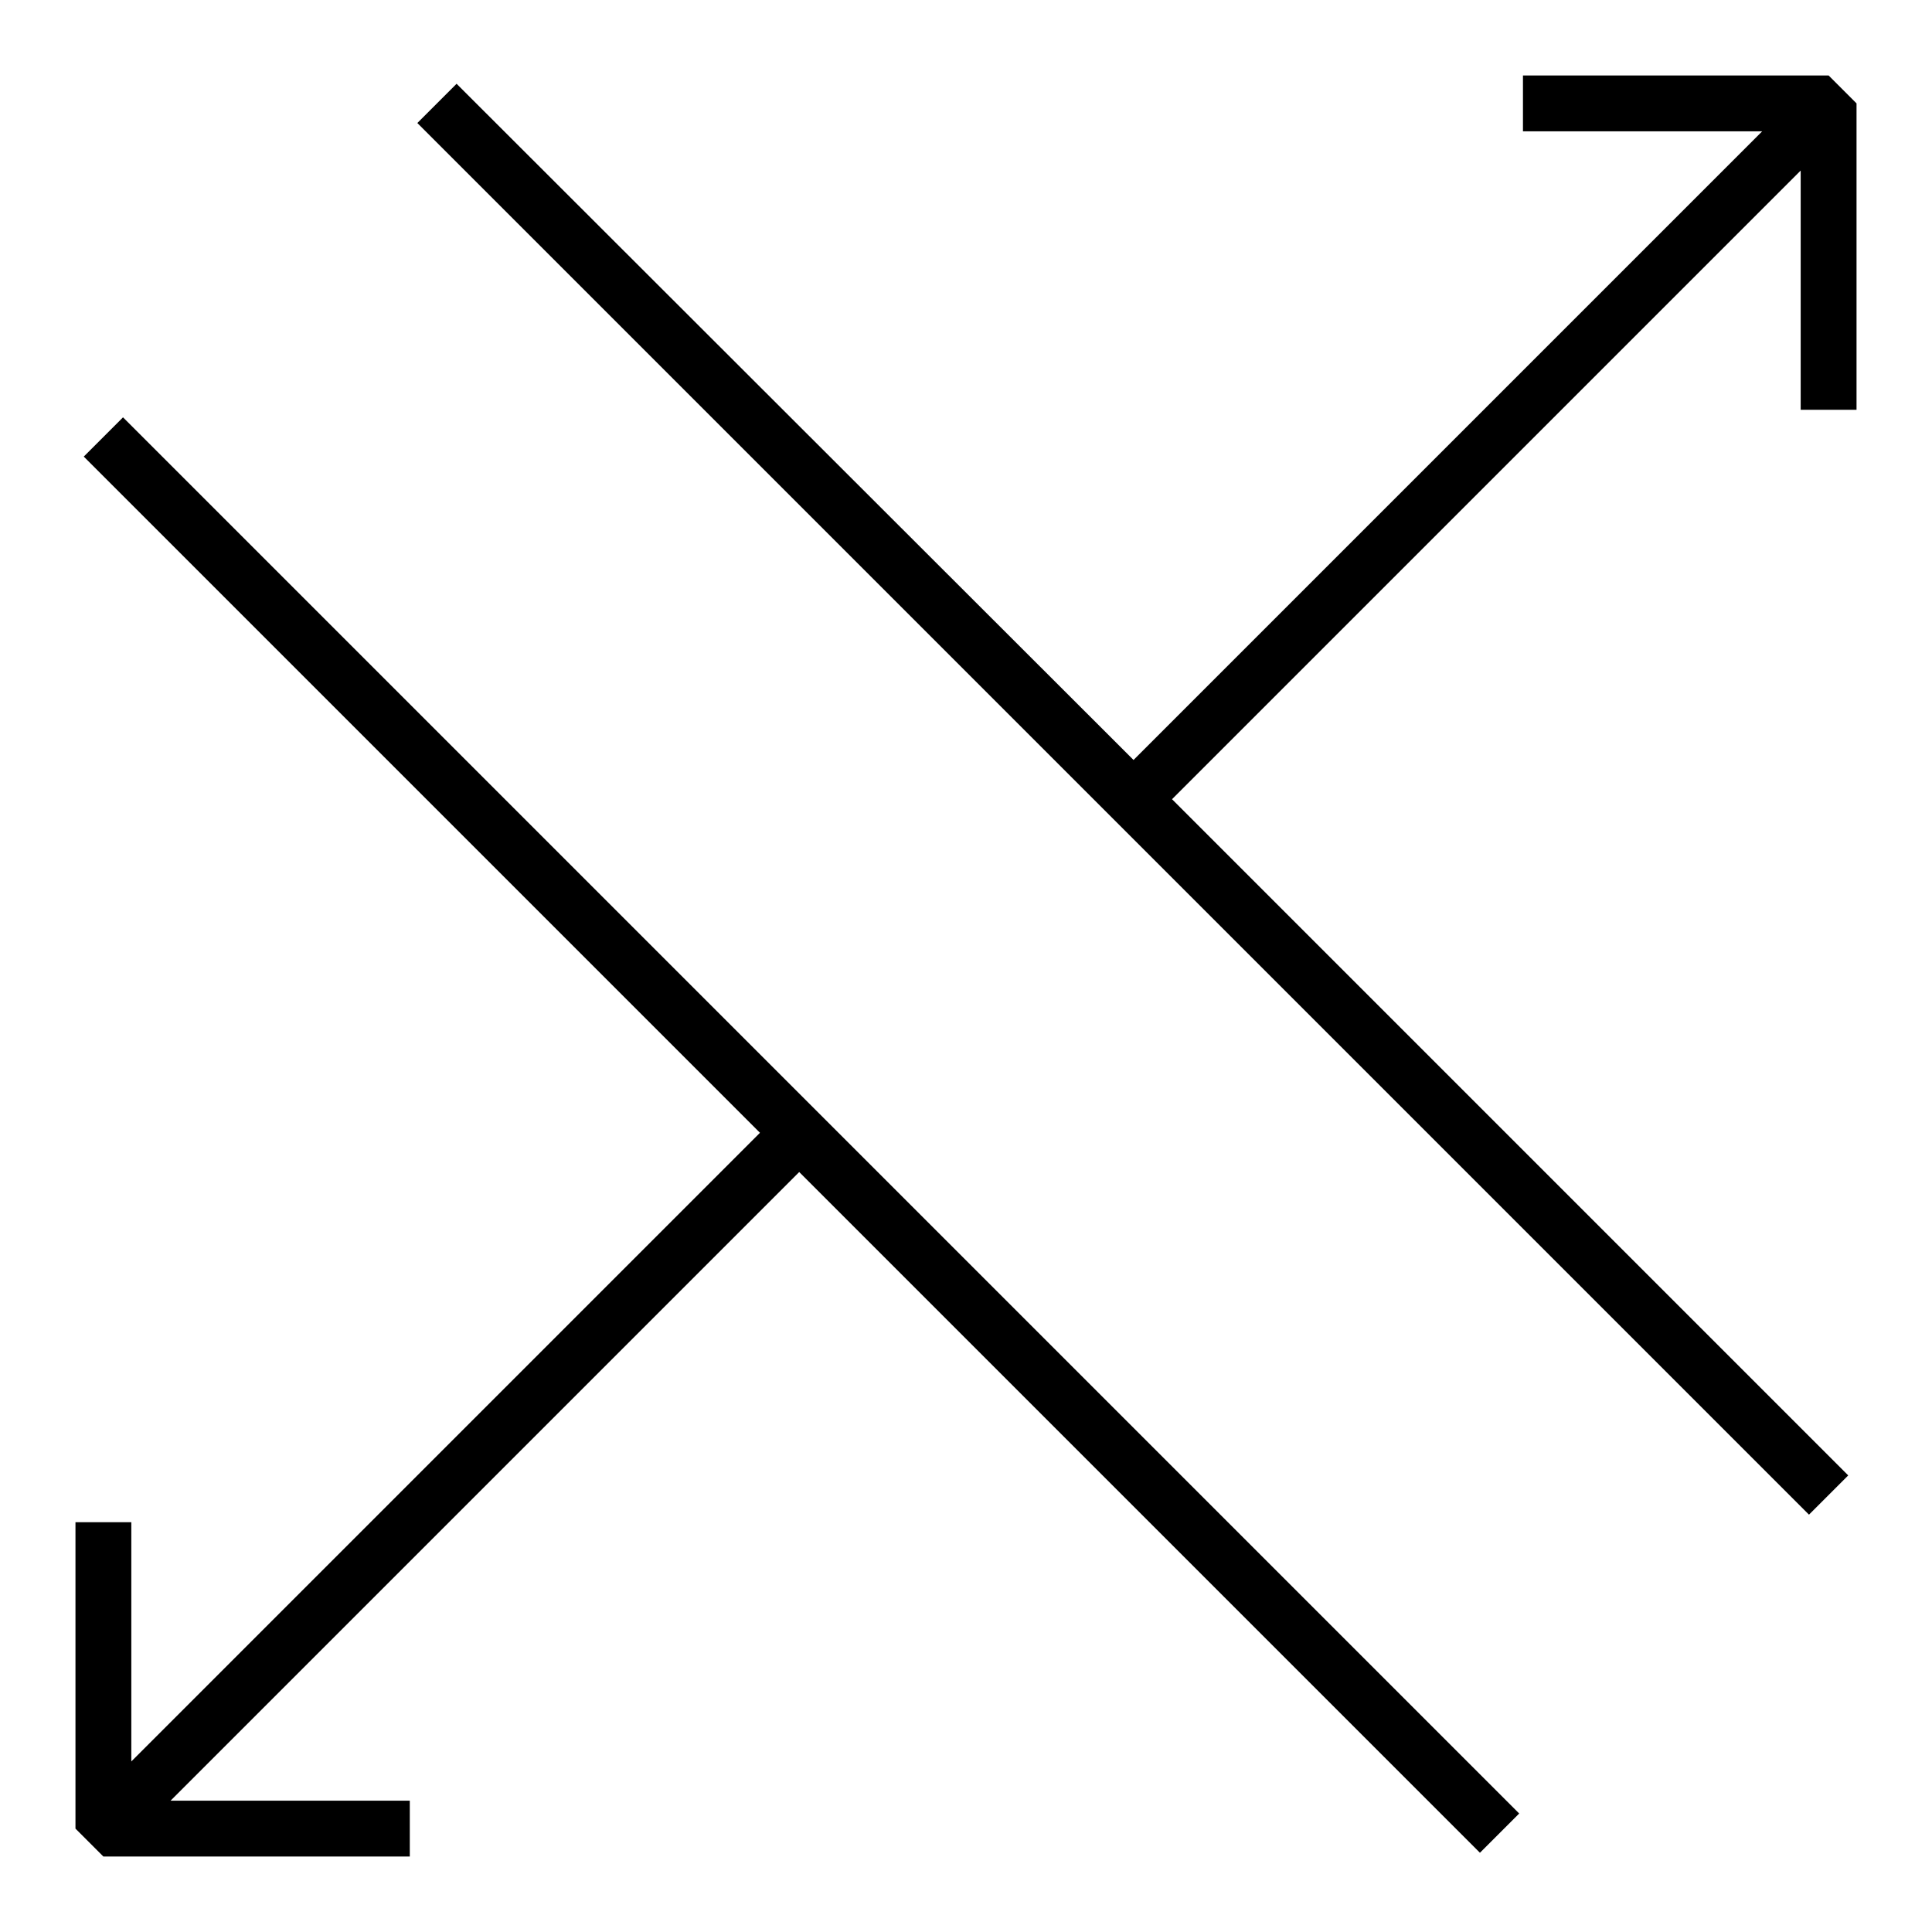 <?xml version="1.0" encoding="utf-8"?>
<!-- Svg Vector Icons : http://www.onlinewebfonts.com/icon -->
<!DOCTYPE svg PUBLIC "-//W3C//DTD SVG 1.1//EN" "http://www.w3.org/Graphics/SVG/1.1/DTD/svg11.dtd">
<svg version="1.1" xmlns="http://www.w3.org/2000/svg" xmlns:xlink="http://www.w3.org/1999/xlink" x="0px" y="0px" viewBox="0 0 256 256" enable-background="new 0 0 256 256" xml:space="preserve">
<g> <path fill="#000000" d="M201.8,10v7.4h31.7l-83.3,83.3L60.5,11.1l-5.2,5.2l184.4,184.4l5.2-5.2l-89.6-89.6l83.3-83.3v31.7h7.4V13.7 l-3.7-3.7H201.8z M54.3,246v-7.4H22.6l83.3-83.3l90.2,90.2l5.2-5.2l-185-185l-5.2,5.2l89.6,89.6l-83.3,83.3v-31.7H10v40.6l3.7,3.7 H54.3z"/></g>
</svg>
